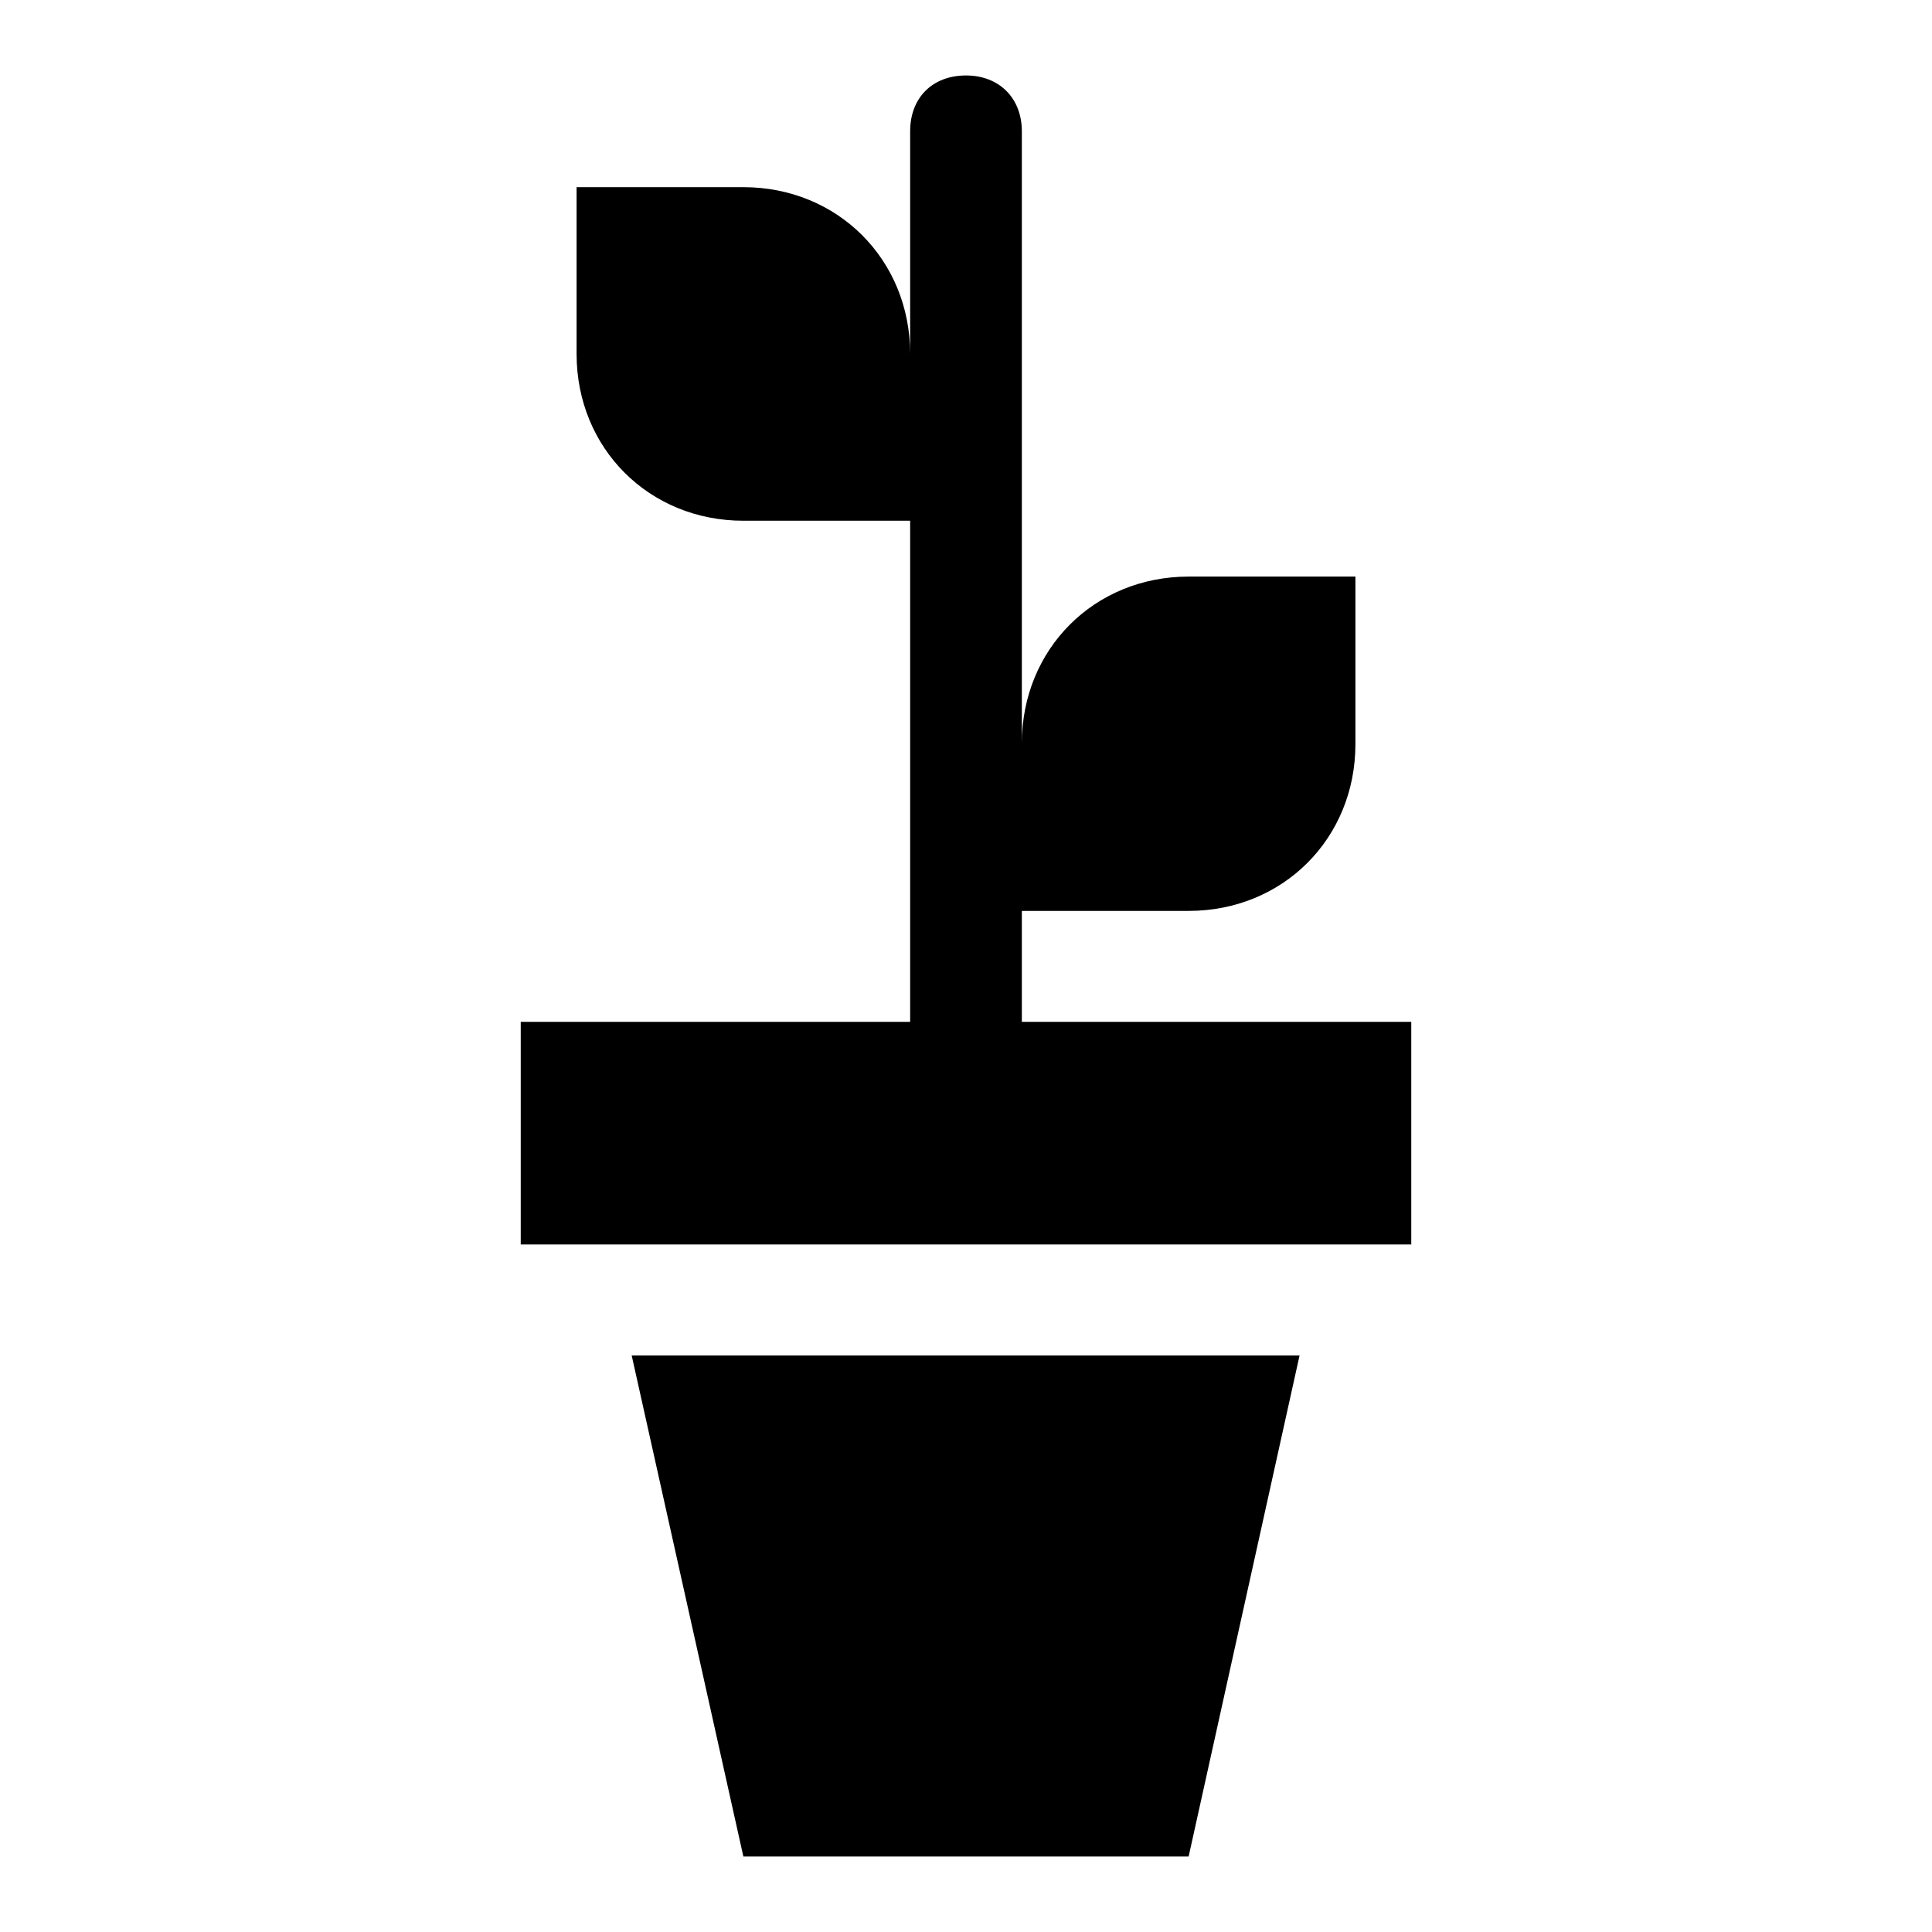 <?xml version="1.0" encoding="utf-8"?>
<!-- Svg Vector Icons : http://www.onlinewebfonts.com/icon -->
<!DOCTYPE svg PUBLIC "-//W3C//DTD SVG 1.1//EN" "http://www.w3.org/Graphics/SVG/1.1/DTD/svg11.dtd">
<svg version="1.1" xmlns="http://www.w3.org/2000/svg" xmlns:xlink="http://www.w3.org/1999/xlink" x="0px" y="0px" viewBox="0 0 256 256" enable-background="new 0 0 256 256" xml:space="preserve">
<g> <path fill="#000000" d="M157.5,246h-59l-14.8-66.4h88.5L157.5,246z M135.4,135.4v-14.7h22.1c12.5,0,22.1-9.6,22.1-22.1V76.4h-22.1 c-12.5,0-22.1,9.6-22.1,22.1V17.4c0-4.4-3-7.4-7.4-7.4s-7.4,2.9-7.4,7.4v29.5c0-12.5-9.6-22.1-22.1-22.1H76.4v22.1 C76.4,59.4,86,69,98.5,69h22.1v66.4H69v29.5h118v-29.5H135.4z"/></g>
</svg>